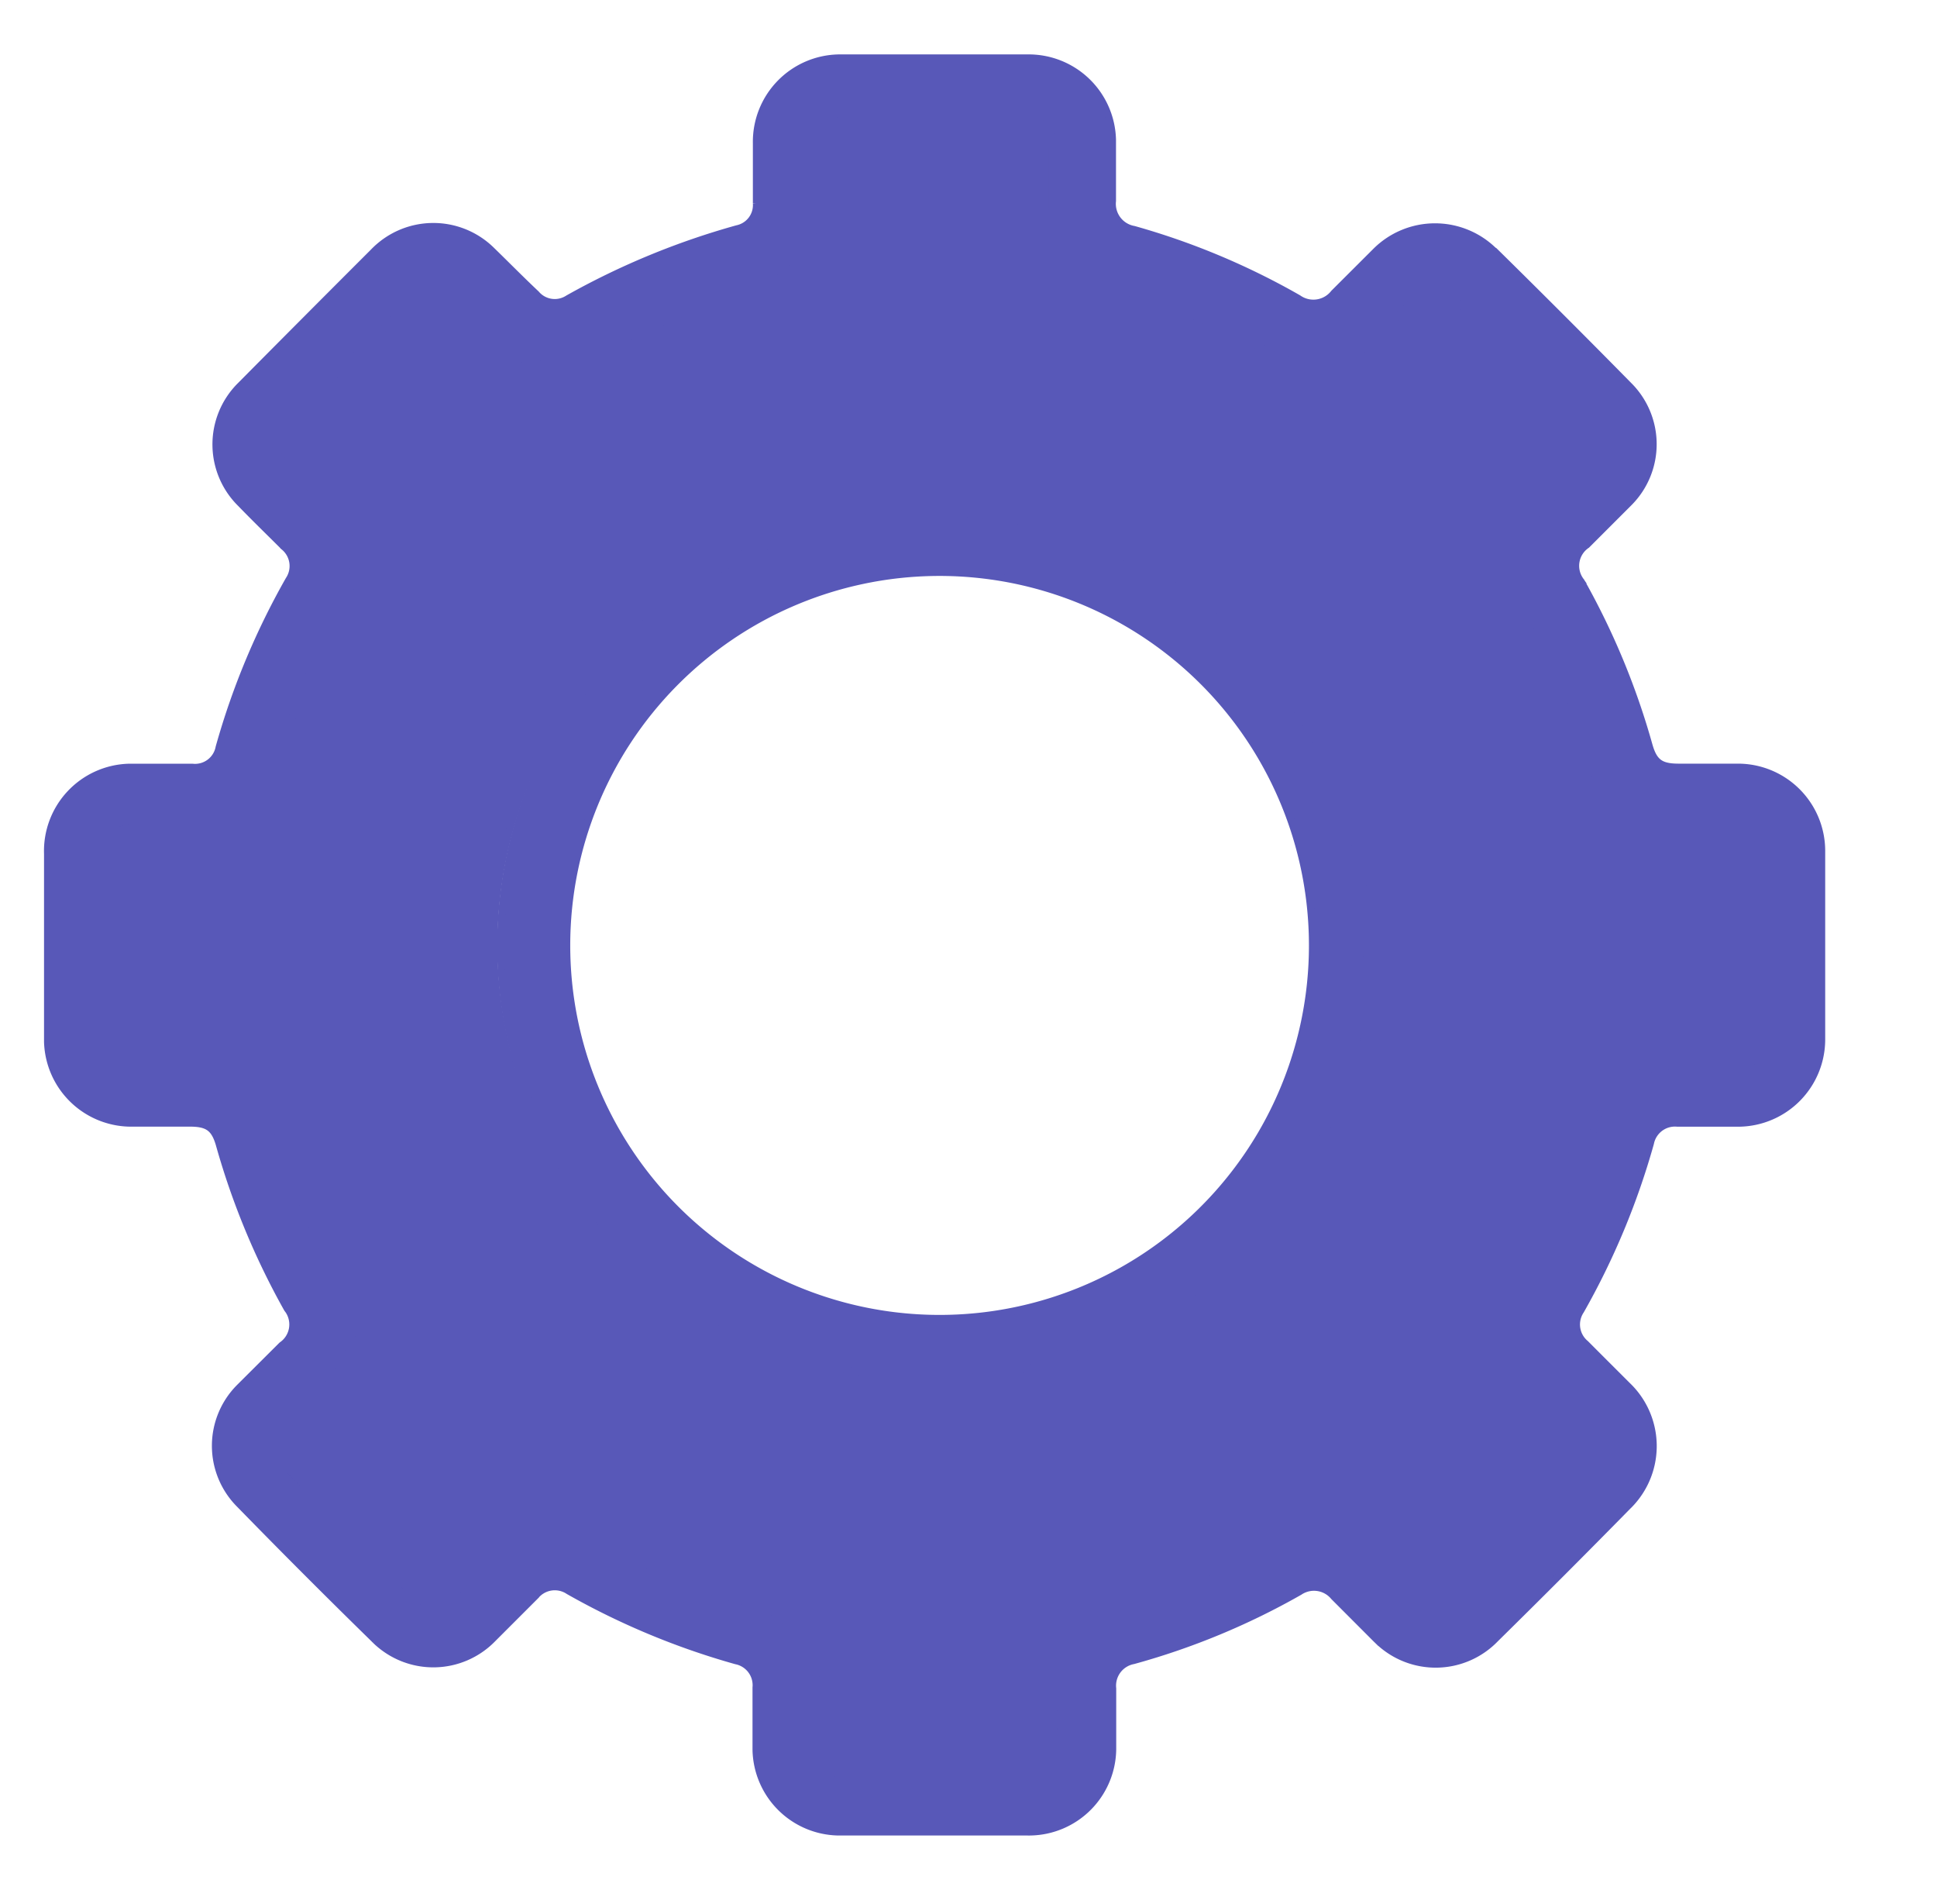 <?xml version="1.0" encoding="UTF-8"?> <svg xmlns="http://www.w3.org/2000/svg" id="Слой_1" data-name="Слой 1" viewBox="0 0 270.97 266.32"> <defs> <style>.cls-1{fill:#5858b8;stroke:#5858b8;stroke-miterlimit:10;}</style> </defs> <title>shesti kaput</title> <path class="cls-1" d="M243.07,107.31c-2.76,0-5.7,0-8.24,0s-3.48-.68-4.16-3.08a103.55,103.55,0,0,0-9.48-22.88c-.06-.08-.12-.15-.17-.23a3.53,3.53,0,0,1,.95-4.91l5.85-5.85.09-.09a11.58,11.58,0,0,0-.09-16.37q-9.31-9.46-18.74-18.74l-.05,0a11.72,11.72,0,0,0-16.56,0L186.62,41a3.66,3.66,0,0,1-5,.74,101.74,101.74,0,0,0-23-9.64,3.64,3.64,0,0,1-3-4v-8.5A11.72,11.72,0,0,0,143.75,8.11H117.4A11.72,11.72,0,0,0,105.82,20v8.43A3.39,3.39,0,0,1,103.13,32a106.54,106.54,0,0,0-23.64,9.76A3.42,3.42,0,0,1,75,41.12c-2.07-1.95-4-3.91-6-5.86l-.36-.35a11.59,11.59,0,0,0-16.39.35Q43,44.5,33.72,53.86l-.23.23a11.59,11.59,0,0,0,.23,16.37c2,2.07,4,4,6,6a3.49,3.49,0,0,1,.7,4.65,104.48,104.48,0,0,0-9.76,23.42,3.43,3.43,0,0,1-3.74,2.79h-8q-.46,0-.93,0A11.71,11.71,0,0,0,6.66,119.43v12.75c0,4.31,0,8.63,0,12.86v.69a11.71,11.71,0,0,0,12.07,11.35c2.61,0,5.25,0,7.8,0s3.5.67,4.18,3.07a104.91,104.91,0,0,0,9.49,22.9l.15.2a3.53,3.53,0,0,1-.91,4.91L33.58,194l-.11.11a11.56,11.56,0,0,0,.11,16.34q9.27,9.5,18.74,18.76c.07.08.15.15.22.22a11.58,11.58,0,0,0,16.37-.22c2-2,4-4,6-6a3.49,3.49,0,0,1,4.64-.69,104.86,104.86,0,0,0,23.42,9.76,3.49,3.49,0,0,1,2.8,3.75v8.22c0,.16,0,.33,0,.49a11.72,11.72,0,0,0,11.93,11.49h26.1a1.31,1.31,0,0,0,.28,0,11.71,11.71,0,0,0,11.57-11.84v-8.22a3.57,3.57,0,0,1,2.89-3.91,101,101,0,0,0,23.25-9.64,3.62,3.62,0,0,1,4.82.7l5.85,5.86.36.35a11.59,11.59,0,0,0,16.39-.35q9.3-9.15,18.45-18.47c.11-.11.23-.22.34-.34a11.71,11.71,0,0,0-.34-16.56c-2-2-3.91-3.9-5.86-5.86a3.49,3.49,0,0,1-.68-4.64,104.55,104.55,0,0,0,9.76-23.43,3.5,3.5,0,0,1,3.77-2.79h8.62a11.71,11.71,0,0,0,11.56-11.71V119A11.71,11.71,0,0,0,243.07,107.31Zm3.41,37.87c0,2.75-1.15,3.9-3.9,3.9h-8.22a11.53,11.53,0,0,0-11.3,8.51,104.27,104.27,0,0,1-9.25,22.33,11.52,11.52,0,0,0,1.95,14.15c2,2.07,3.9,4,5.85,6a3.13,3.13,0,0,1,.68.68,3.23,3.23,0,0,1-.68,4.53q-9,9.09-18.15,18.15a3.12,3.12,0,0,1-.72.73,3.2,3.2,0,0,1-4.47-.73c-2.07-2-4.06-4.12-6.13-6.07a11.47,11.47,0,0,0-13.84-2,106.14,106.14,0,0,1-22.7,9.39,11.45,11.45,0,0,0-8.28,11.05c0,2.79.12,5.72,0,8.41s-1.23,3.9-3.9,3.9H117.93c-2.56,0-3.75-1.09-3.75-3.9v-8.43a11.54,11.54,0,0,0-8.55-11.26,102.68,102.68,0,0,1-22.14-9.16,11.59,11.59,0,0,0-14.34,2c-2.07,1.95-4,3.91-6,5.86a2.84,2.84,0,0,1-.6.6,3.16,3.16,0,0,1-4.43-.6Q48.9,214,40,204.93a3.76,3.76,0,0,1-.69-.69,3.22,3.22,0,0,1,.69-4.5c2-2.07,3.91-4,5.86-6a11.51,11.51,0,0,0,2-14.17,103,103,0,0,1-9.23-22.33,11.49,11.49,0,0,0-11.15-8.43H19c-2.71,0-3.9-1.21-3.9-3.91V132.06c0-4.1,0-8.28.06-12.43,0-2.72,1.17-3.91,3.9-3.91h8.22a11.54,11.54,0,0,0,11.42-8.61A103.35,103.35,0,0,1,47.85,85,11.56,11.56,0,0,0,45.8,70.65L39.94,64.8a3.35,3.35,0,0,1-.77-.78,3.28,3.28,0,0,1,.77-4.57q9-9,18.06-17.67a3.28,3.28,0,0,1,5.33,0c2.09,1.95,4,3.91,6,5.86a11.49,11.49,0,0,0,14,2,105.31,105.31,0,0,1,22.5-9.31,11.47,11.47,0,0,0,8.4-11.17V20.9c0-2.87,1.11-4.06,3.9-4.06h25.14c2.75,0,3.91,1.11,3.91,3.9v8.41a11.47,11.47,0,0,0,8.45,11.13,104,104,0,0,1,22.31,9.23,11.54,11.54,0,0,0,14.17-1.95c2.09-2,4-3.9,6-5.86a3.2,3.2,0,0,1,5.18,0q9.1,9,18.17,18.16c1.95,1.83,1.95,3.24,0,5.33s-3.91,4-5.86,6a11.52,11.52,0,0,0-2,14,105.76,105.76,0,0,1,9.31,22.53A11.47,11.47,0,0,0,234,116c2.77,0,6,0,8.63,0s3.9,1.22,3.9,3.77Z"></path> <path class="cls-1" d="M242.58,116c-2.68,0-5.86,0-8.63,0a11.47,11.47,0,0,1-11-8.33,105.76,105.76,0,0,0-9.31-22.53,11.52,11.52,0,0,1,2-14c1.95-2,3.91-3.91,5.86-6s1.95-3.5,0-5.33q-9.06-9.13-18.17-18.16a3.2,3.2,0,0,0-5.18,0c-2,2-3.9,3.91-6,5.86a11.54,11.54,0,0,1-14.17,1.95,104,104,0,0,0-22.31-9.23,11.47,11.47,0,0,1-8.45-11.13V20.74c0-2.79-1.16-3.9-3.91-3.9H118.12c-2.79,0-3.9,1.19-3.9,4.06v8.21a11.47,11.47,0,0,1-8.4,11.17,105.31,105.31,0,0,0-22.5,9.31,11.49,11.49,0,0,1-14-2c-1.95-2-3.9-3.91-6-5.86a3.28,3.28,0,0,0-5.33,0q-9.09,8.65-18.06,17.67A3.28,3.28,0,0,0,39.17,64a3.35,3.35,0,0,0,.77.78l5.86,5.85A11.56,11.56,0,0,1,47.85,85a103.35,103.35,0,0,0-9.17,22.13,11.54,11.54,0,0,1-11.42,8.61H19c-2.73,0-3.9,1.19-3.9,3.91-.08,4.15-.06,8.33-.06,12.43v12.86c0,2.7,1.19,3.91,3.9,3.91h8.41a11.49,11.49,0,0,1,11.15,8.43,103,103,0,0,0,9.23,22.33,11.51,11.51,0,0,1-2,14.17c-2,2-3.9,3.91-5.86,6a3.22,3.22,0,0,0-.69,4.5,3.76,3.76,0,0,0,.69.69Q48.9,214,58.14,223.2a3.16,3.16,0,0,0,4.43.6,2.84,2.84,0,0,0,.6-.6c2-1.95,3.91-3.91,6-5.86a11.59,11.59,0,0,1,14.34-2,102.68,102.68,0,0,0,22.14,9.16,11.54,11.54,0,0,1,8.55,11.26v8.43c0,2.81,1.19,3.9,3.75,3.9h25.49c2.67,0,3.79-1.21,3.9-3.9s0-5.62,0-8.41a11.45,11.45,0,0,1,8.28-11.05,106.14,106.14,0,0,0,22.7-9.39,11.47,11.47,0,0,1,13.84,2c2.07,1.95,4.06,4.08,6.13,6.07a3.2,3.2,0,0,0,4.47.73,3.12,3.12,0,0,0,.72-.73q9.1-9.06,18.15-18.15a3.23,3.23,0,0,0,.68-4.53,3.13,3.13,0,0,0-.68-.68c-2-2-3.9-3.91-5.85-6a11.52,11.52,0,0,1-1.95-14.15,104.27,104.27,0,0,0,9.25-22.33,11.53,11.53,0,0,1,11.3-8.51h8.22c2.75,0,3.9-1.15,3.9-3.9V119.8C246.48,117.25,245.25,116.07,242.58,116ZM130.83,192.71a60.51,60.51,0,1,1-.27-121h.13a60.51,60.51,0,0,1,.14,121Z"></path> <path class="cls-1" d="M130.69,71.69h-.13a60.58,60.58,0,1,0,.13,0Zm0,112.72a52.18,52.18,0,0,1,.08-104.35h0a52.18,52.18,0,1,1-.12,104.35Z"></path> </svg> 